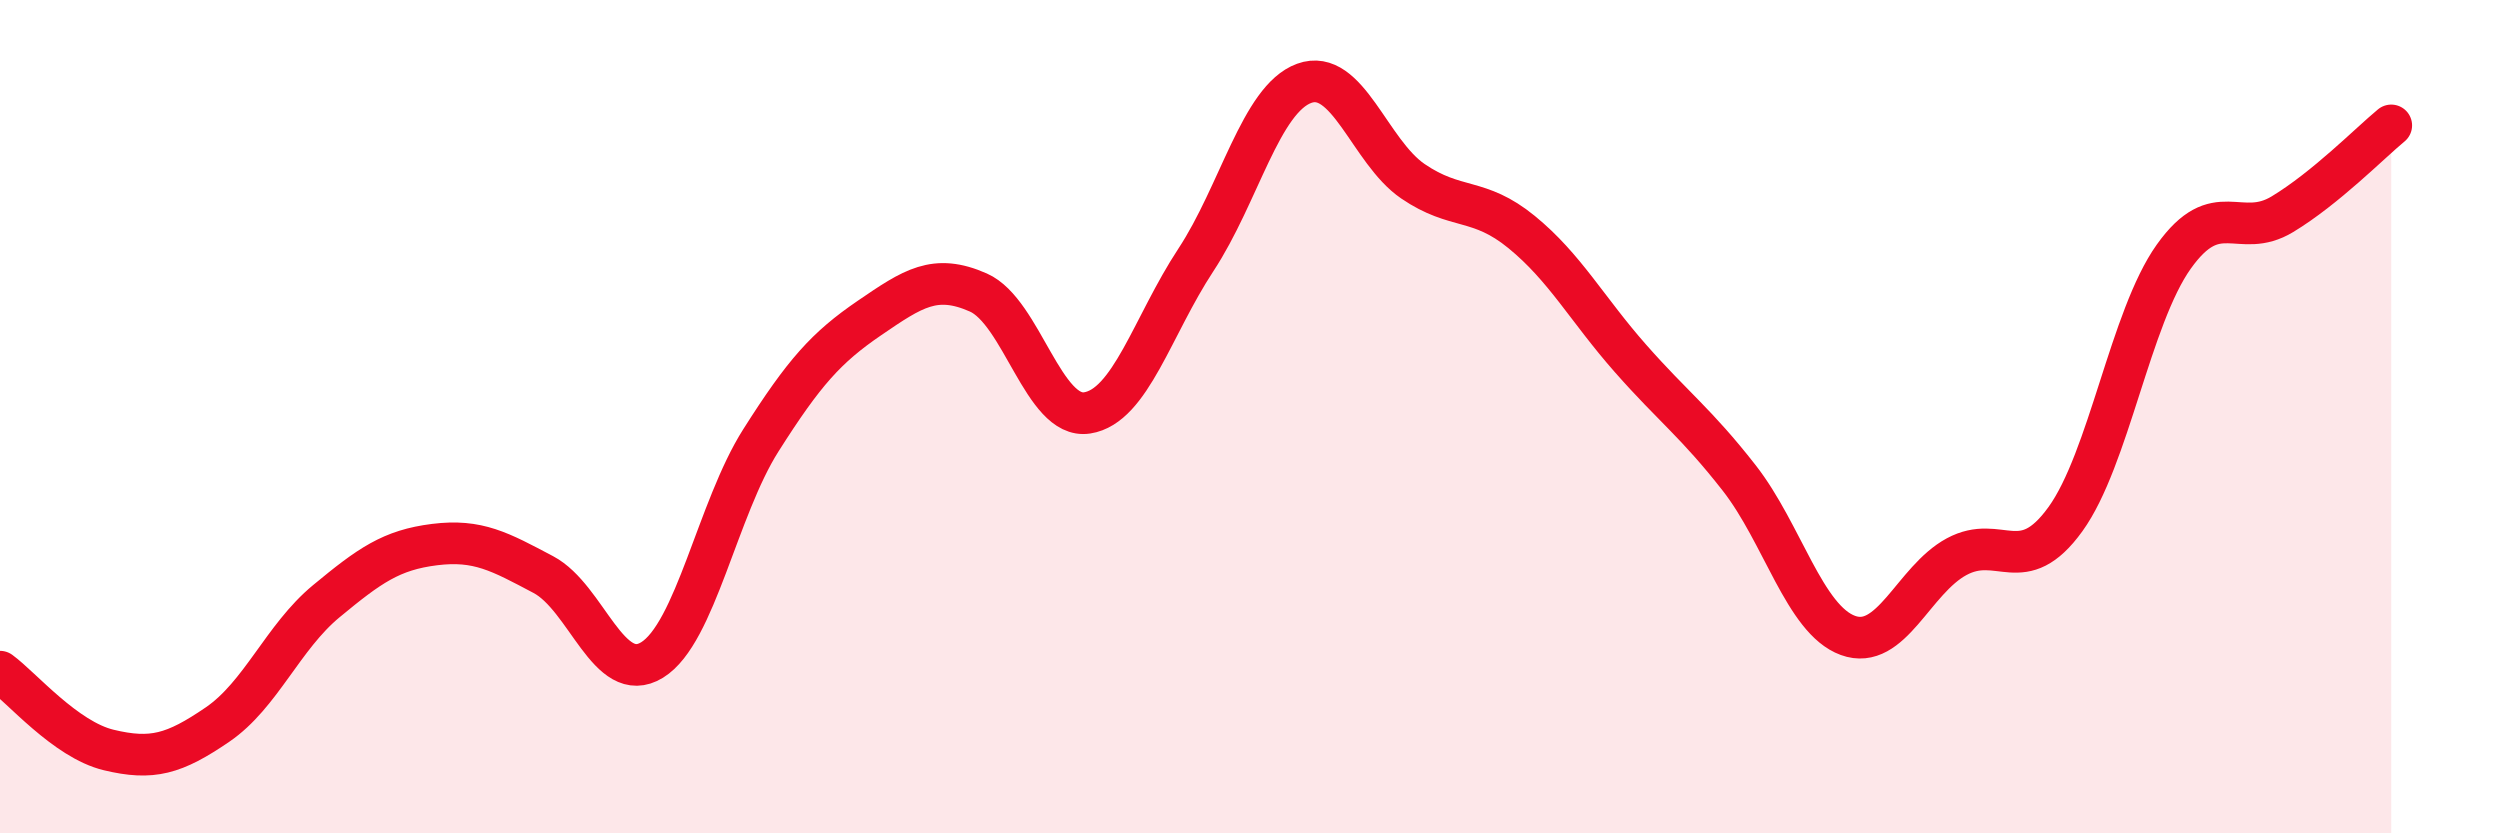 
    <svg width="60" height="20" viewBox="0 0 60 20" xmlns="http://www.w3.org/2000/svg">
      <path
        d="M 0,16.12 C 0.52,16.5 1.57,17.75 2.61,18 C 3.65,18.25 4.18,18.1 5.22,17.39 C 6.26,16.68 6.79,15.29 7.83,14.43 C 8.87,13.57 9.39,13.2 10.43,13.07 C 11.47,12.94 12,13.24 13.04,13.79 C 14.08,14.34 14.61,16.48 15.65,15.84 C 16.69,15.2 17.22,12.21 18.26,10.57 C 19.3,8.93 19.83,8.34 20.87,7.63 C 21.91,6.92 22.44,6.56 23.48,7.02 C 24.52,7.48 25.05,10.07 26.09,9.91 C 27.13,9.75 27.66,7.82 28.7,6.24 C 29.74,4.66 30.26,2.38 31.3,2 C 32.34,1.62 32.87,3.64 33.91,4.35 C 34.95,5.06 35.48,4.72 36.52,5.57 C 37.56,6.42 38.09,7.42 39.13,8.6 C 40.17,9.78 40.7,10.14 41.74,11.47 C 42.78,12.8 43.31,14.87 44.35,15.25 C 45.39,15.63 45.92,13.92 46.96,13.36 C 48,12.8 48.53,13.9 49.57,12.46 C 50.61,11.02 51.13,7.62 52.17,6.16 C 53.21,4.7 53.74,5.77 54.78,5.14 C 55.82,4.51 56.87,3.44 57.39,3.01L57.39 20L0 20Z"
        fill="#EB0A25"
        opacity="0.1"
        stroke-linecap="round"
        stroke-linejoin="round"
      />
      <path
        d="M 0,16.12 C 0.52,16.5 1.57,17.75 2.61,18 C 3.65,18.25 4.18,18.1 5.22,17.39 C 6.26,16.68 6.79,15.29 7.83,14.43 C 8.87,13.57 9.39,13.2 10.43,13.07 C 11.47,12.94 12,13.24 13.04,13.79 C 14.08,14.34 14.61,16.48 15.65,15.84 C 16.69,15.2 17.22,12.21 18.26,10.57 C 19.3,8.93 19.83,8.34 20.87,7.63 C 21.91,6.92 22.44,6.56 23.48,7.02 C 24.52,7.48 25.05,10.07 26.09,9.91 C 27.13,9.75 27.66,7.82 28.7,6.24 C 29.74,4.66 30.26,2.38 31.3,2 C 32.34,1.62 32.87,3.64 33.91,4.35 C 34.95,5.06 35.48,4.72 36.52,5.57 C 37.56,6.42 38.09,7.42 39.13,8.6 C 40.17,9.78 40.7,10.14 41.74,11.47 C 42.78,12.8 43.31,14.87 44.35,15.25 C 45.39,15.63 45.92,13.92 46.96,13.36 C 48,12.8 48.53,13.9 49.57,12.46 C 50.61,11.02 51.13,7.62 52.17,6.16 C 53.21,4.7 53.74,5.77 54.78,5.14 C 55.82,4.51 56.87,3.44 57.39,3.01"
        stroke="#EB0A25"
        stroke-width="1"
        fill="none"
        stroke-linecap="round"
        stroke-linejoin="round"
      />
    </svg>
  